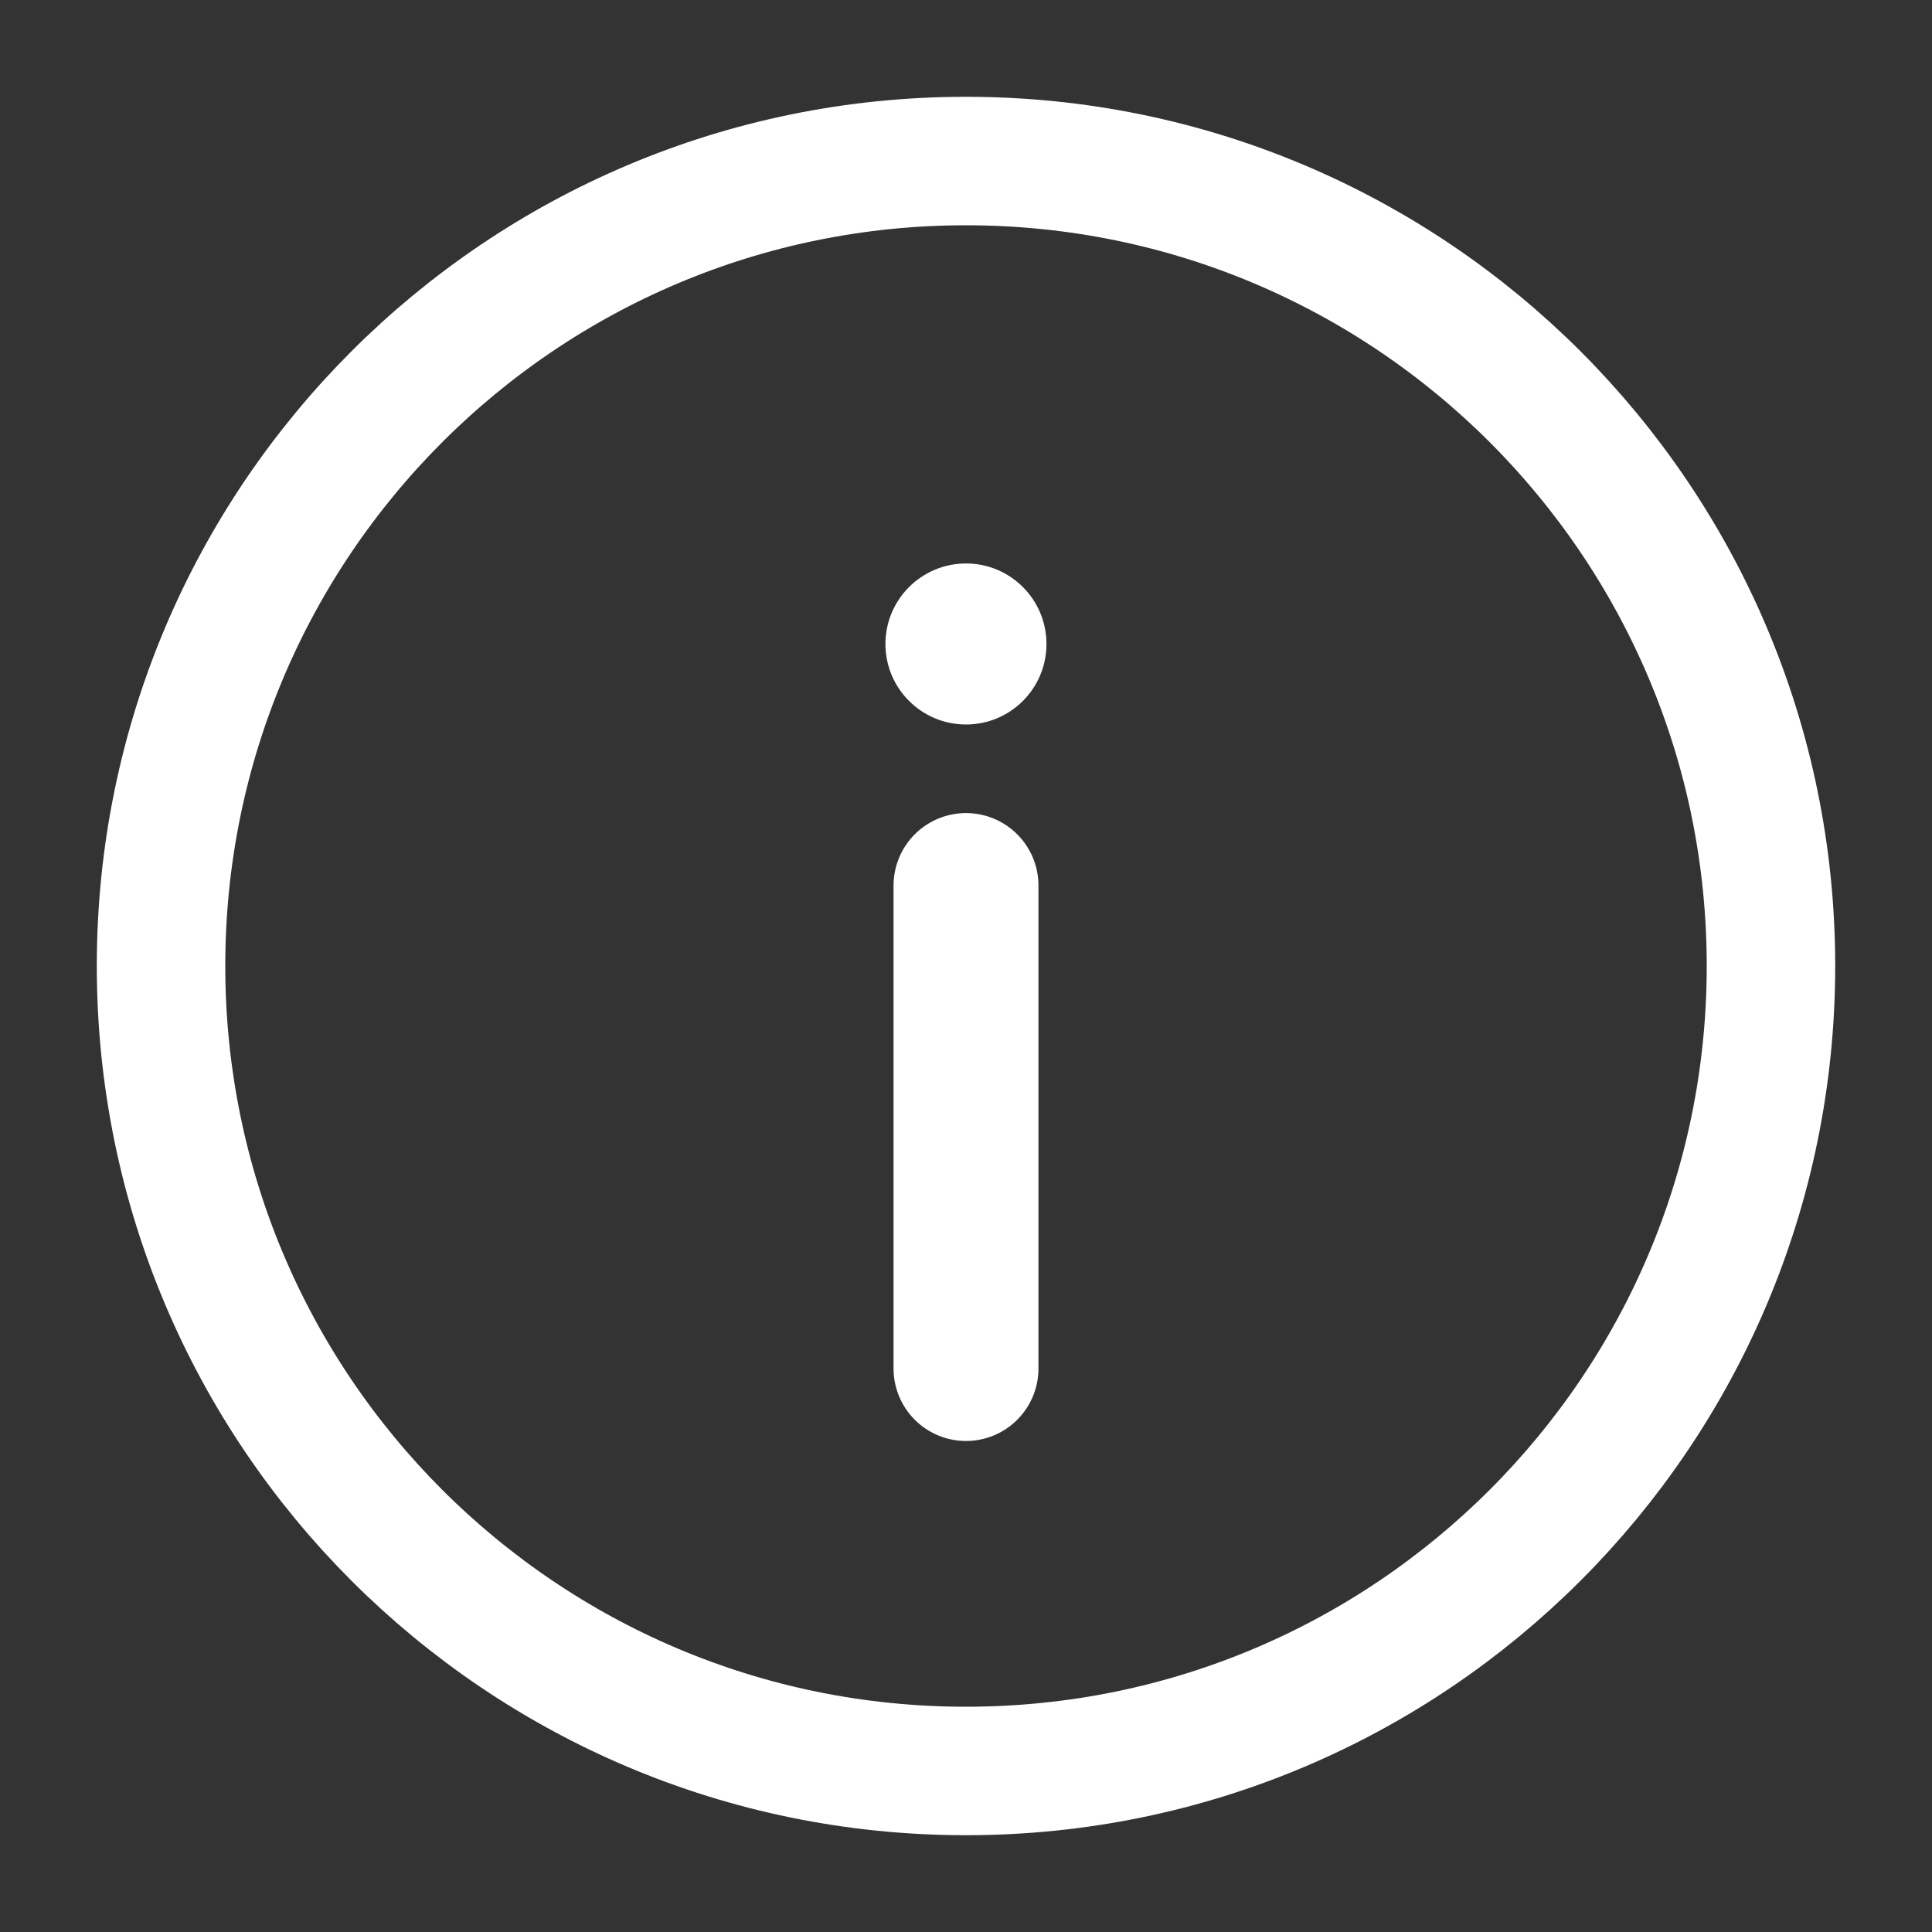 <svg width="20" height="20" viewBox="0 0 20 20" fill="none" xmlns="http://www.w3.org/2000/svg">
<rect x="0" y="0" width="20" height="20" fill="#333333" stroke="none"/>
<path d="M10 18.333C14.602 18.333 18.333 14.602 18.333 10C18.333 5.398 14.602 1.667 10 1.667C5.397 1.667 1.667 5.398 1.667 10C1.667 14.602 5.397 18.333 10 18.333Z" stroke="white" stroke-width="1.33"/>
<path d="M10 14.167V9.167" stroke="white" stroke-width="1.5" stroke-linecap="round"/>
<path d="M10 5.833C10.46 5.833 10.833 6.206 10.833 6.667C10.833 7.127 10.46 7.5 10 7.5C9.54 7.5 9.166 7.127 9.166 6.667C9.166 6.206 9.54 5.833 10 5.833Z" fill="white"/>
</svg>

